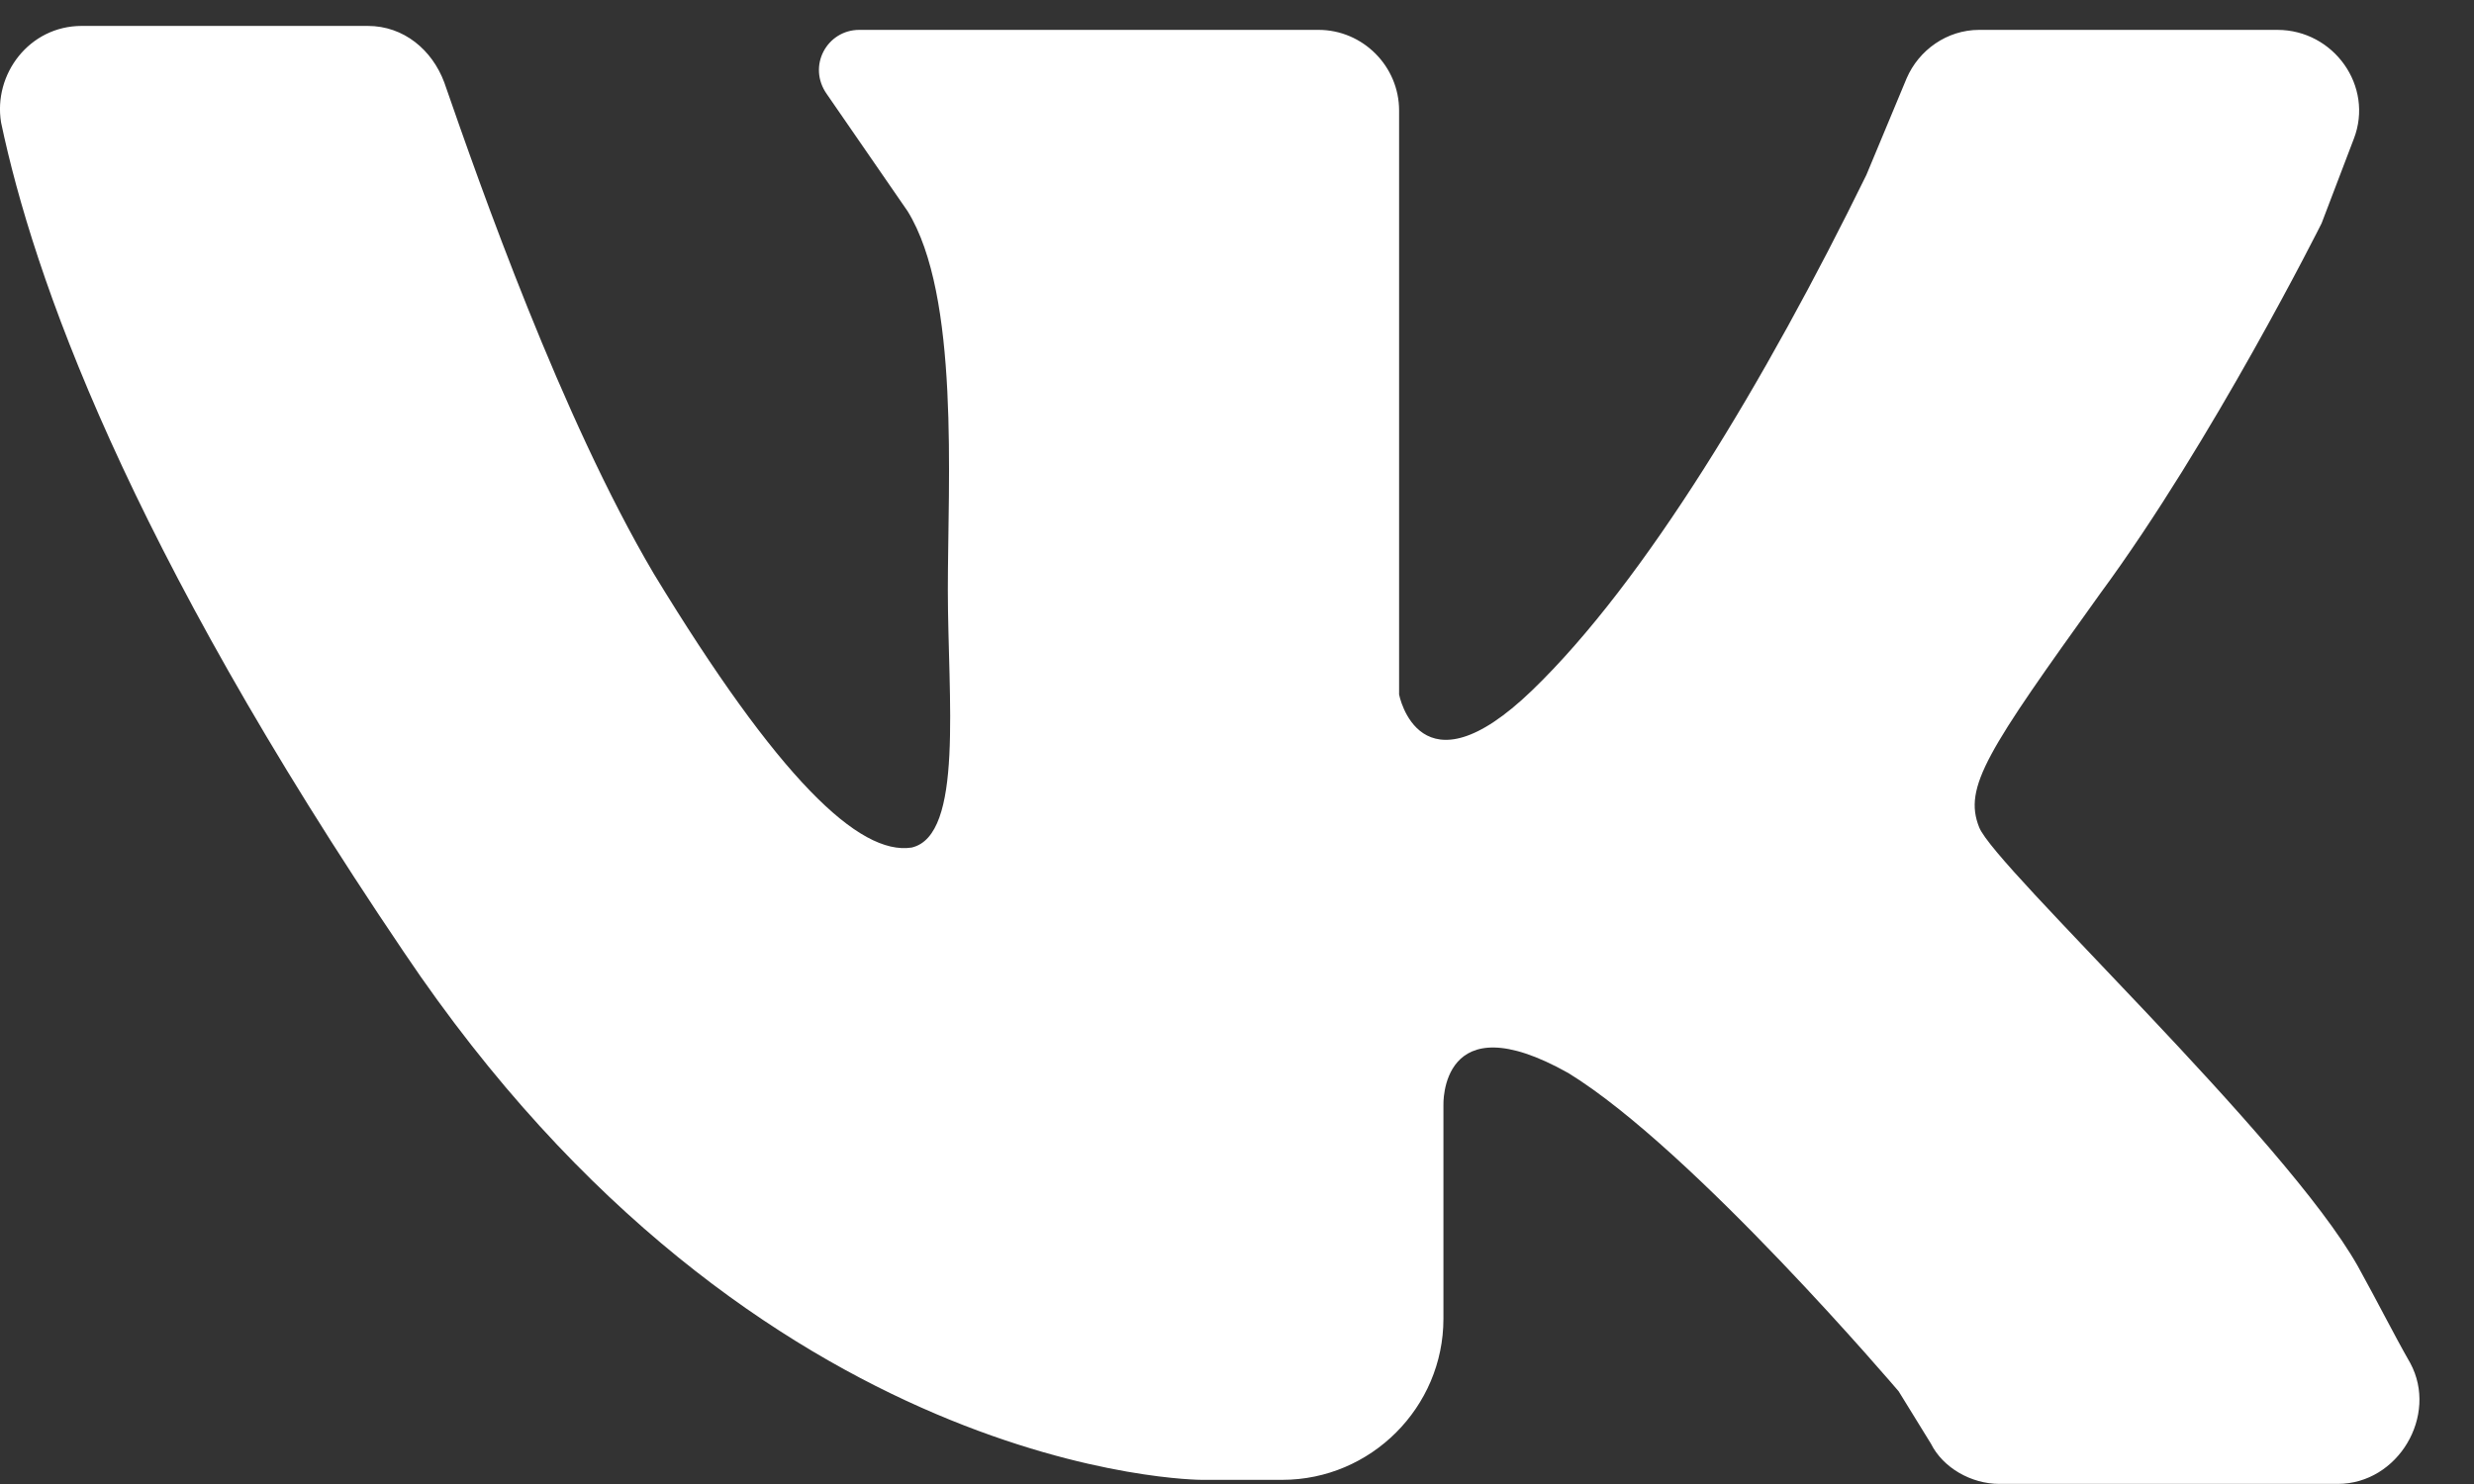 <svg width="25" height="15" viewBox="0 0 25 15" fill="none" xmlns="http://www.w3.org/2000/svg">
<rect x="0" y="0" width="25" height="15" fill="#333333" stroke="none"/>
<path d="M0.826 0.262C1.68 0.262 2.983 0.262 3.716 0.262C4.082 0.262 4.367 0.506 4.489 0.832C4.856 1.89 5.67 4.211 6.606 5.798C7.868 7.875 8.683 8.648 9.212 8.567C9.741 8.445 9.578 7.06 9.578 5.961C9.578 4.862 9.7 2.989 9.171 2.134L8.357 0.954C8.153 0.669 8.357 0.302 8.683 0.302H13.324C13.771 0.302 14.138 0.669 14.138 1.117V7.02C14.138 7.02 14.341 8.078 15.481 6.979C16.621 5.88 17.843 3.844 18.86 1.768L19.267 0.791C19.39 0.506 19.674 0.302 20 0.302H23.013C23.583 0.302 23.99 0.872 23.786 1.402L23.46 2.257C23.46 2.257 22.361 4.455 21.221 6.002C20.082 7.59 19.837 7.956 20 8.363C20.163 8.77 23.094 11.498 23.827 12.8C24.03 13.167 24.193 13.493 24.356 13.778C24.641 14.307 24.234 14.999 23.623 14.999H20.204C19.919 14.999 19.634 14.836 19.512 14.592L19.186 14.063C19.186 14.063 17.11 11.62 15.848 10.846C14.545 10.114 14.586 11.172 14.586 11.172V13.33C14.586 14.225 13.853 14.958 12.957 14.958H12.143C12.143 14.958 7.665 14.958 4.082 9.625C1.273 5.473 0.337 2.786 0.011 1.239C-0.07 0.75 0.296 0.262 0.826 0.262Z" fill="white"/>
</svg>
